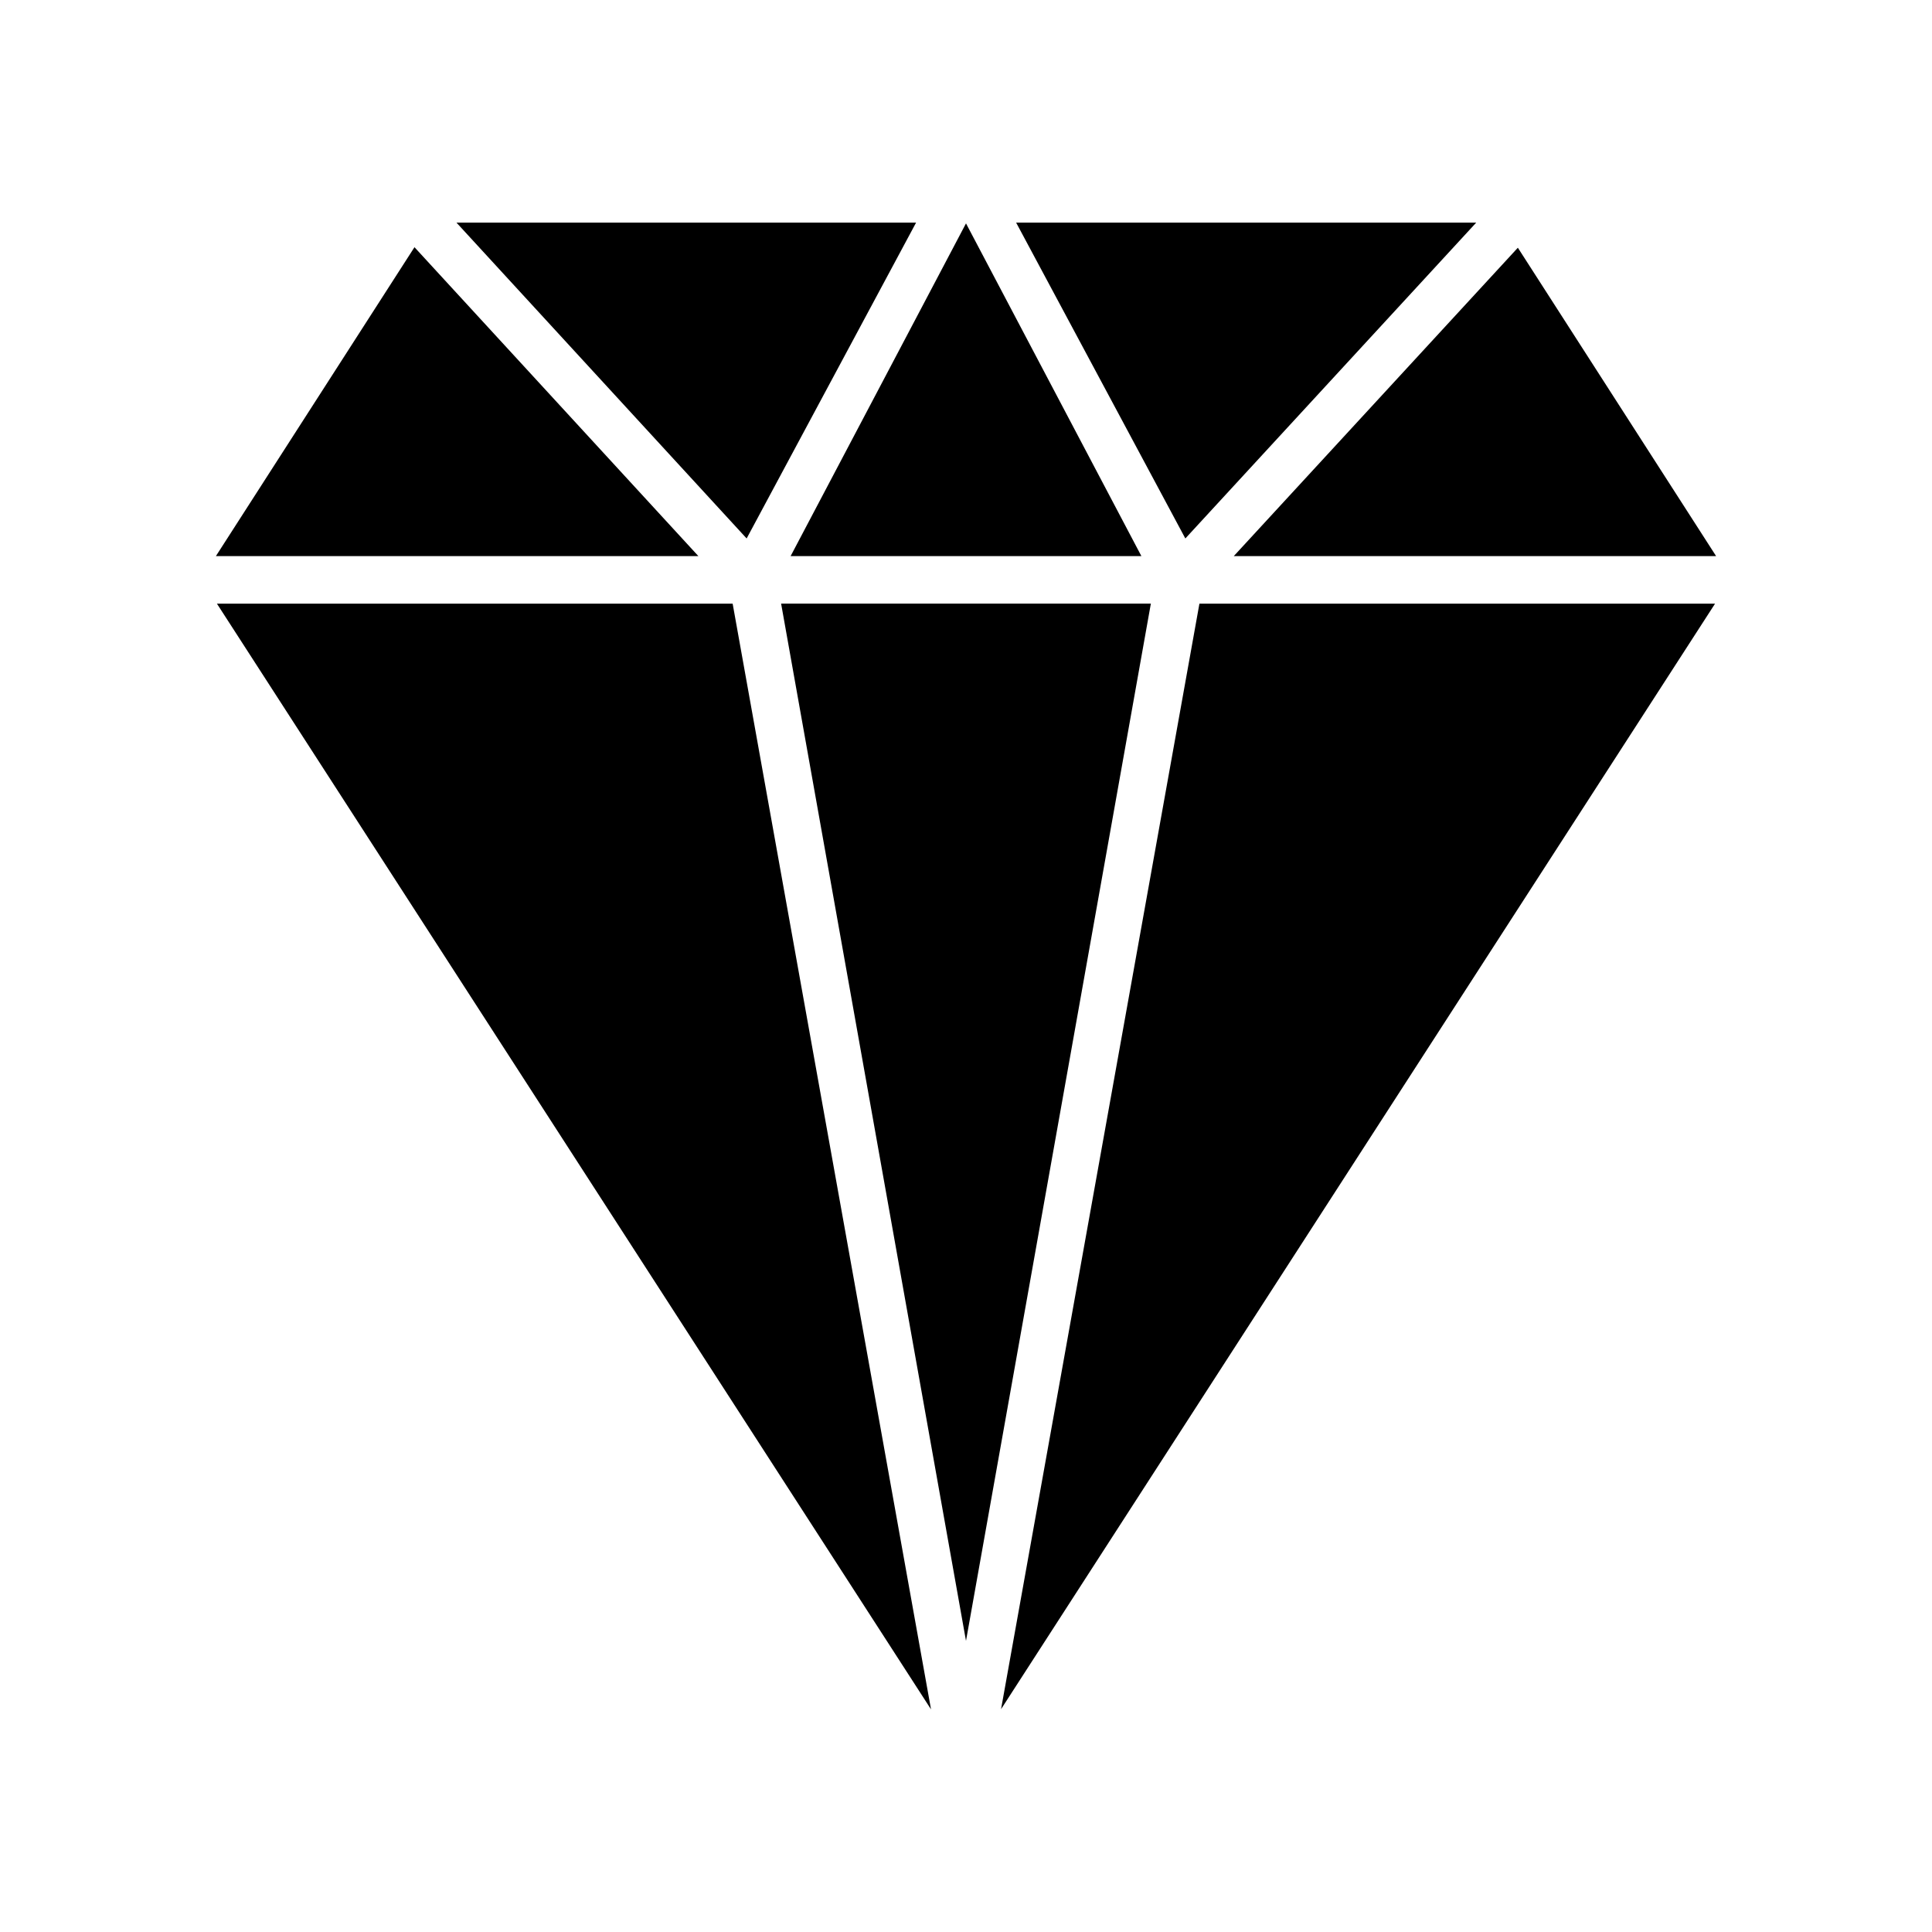 <?xml version="1.0" encoding="UTF-8"?>
<!-- Uploaded to: SVG Repo, www.svgrepo.com, Generator: SVG Repo Mixer Tools -->
<svg fill="#000000" width="800px" height="800px" version="1.1" viewBox="144 144 512 512" xmlns="http://www.w3.org/2000/svg">
 <g>
  <path d="m448.99 303.96-48.992 274.89-48.996-274.89z"/>
  <path d="m253.84 209.51-52.629 81.867h127.87z"/>
  <path d="m409.29 596.95 189.22-292.98h-136.65z"/>
  <path d="m598.79 291.38-52.543-81.73-75.289 81.73z"/>
  <path d="m201.49 303.98 189.24 293.02-52.57-293.02z"/>
  <path d="m386.77 203-44.902 83.699-76.895-83.699z"/>
  <path d="m400 203.2 46.477 88.168h-92.953z"/>
  <path d="m535.21 203-77.082 83.699-44.84-83.699z"/>
 </g>
</svg>